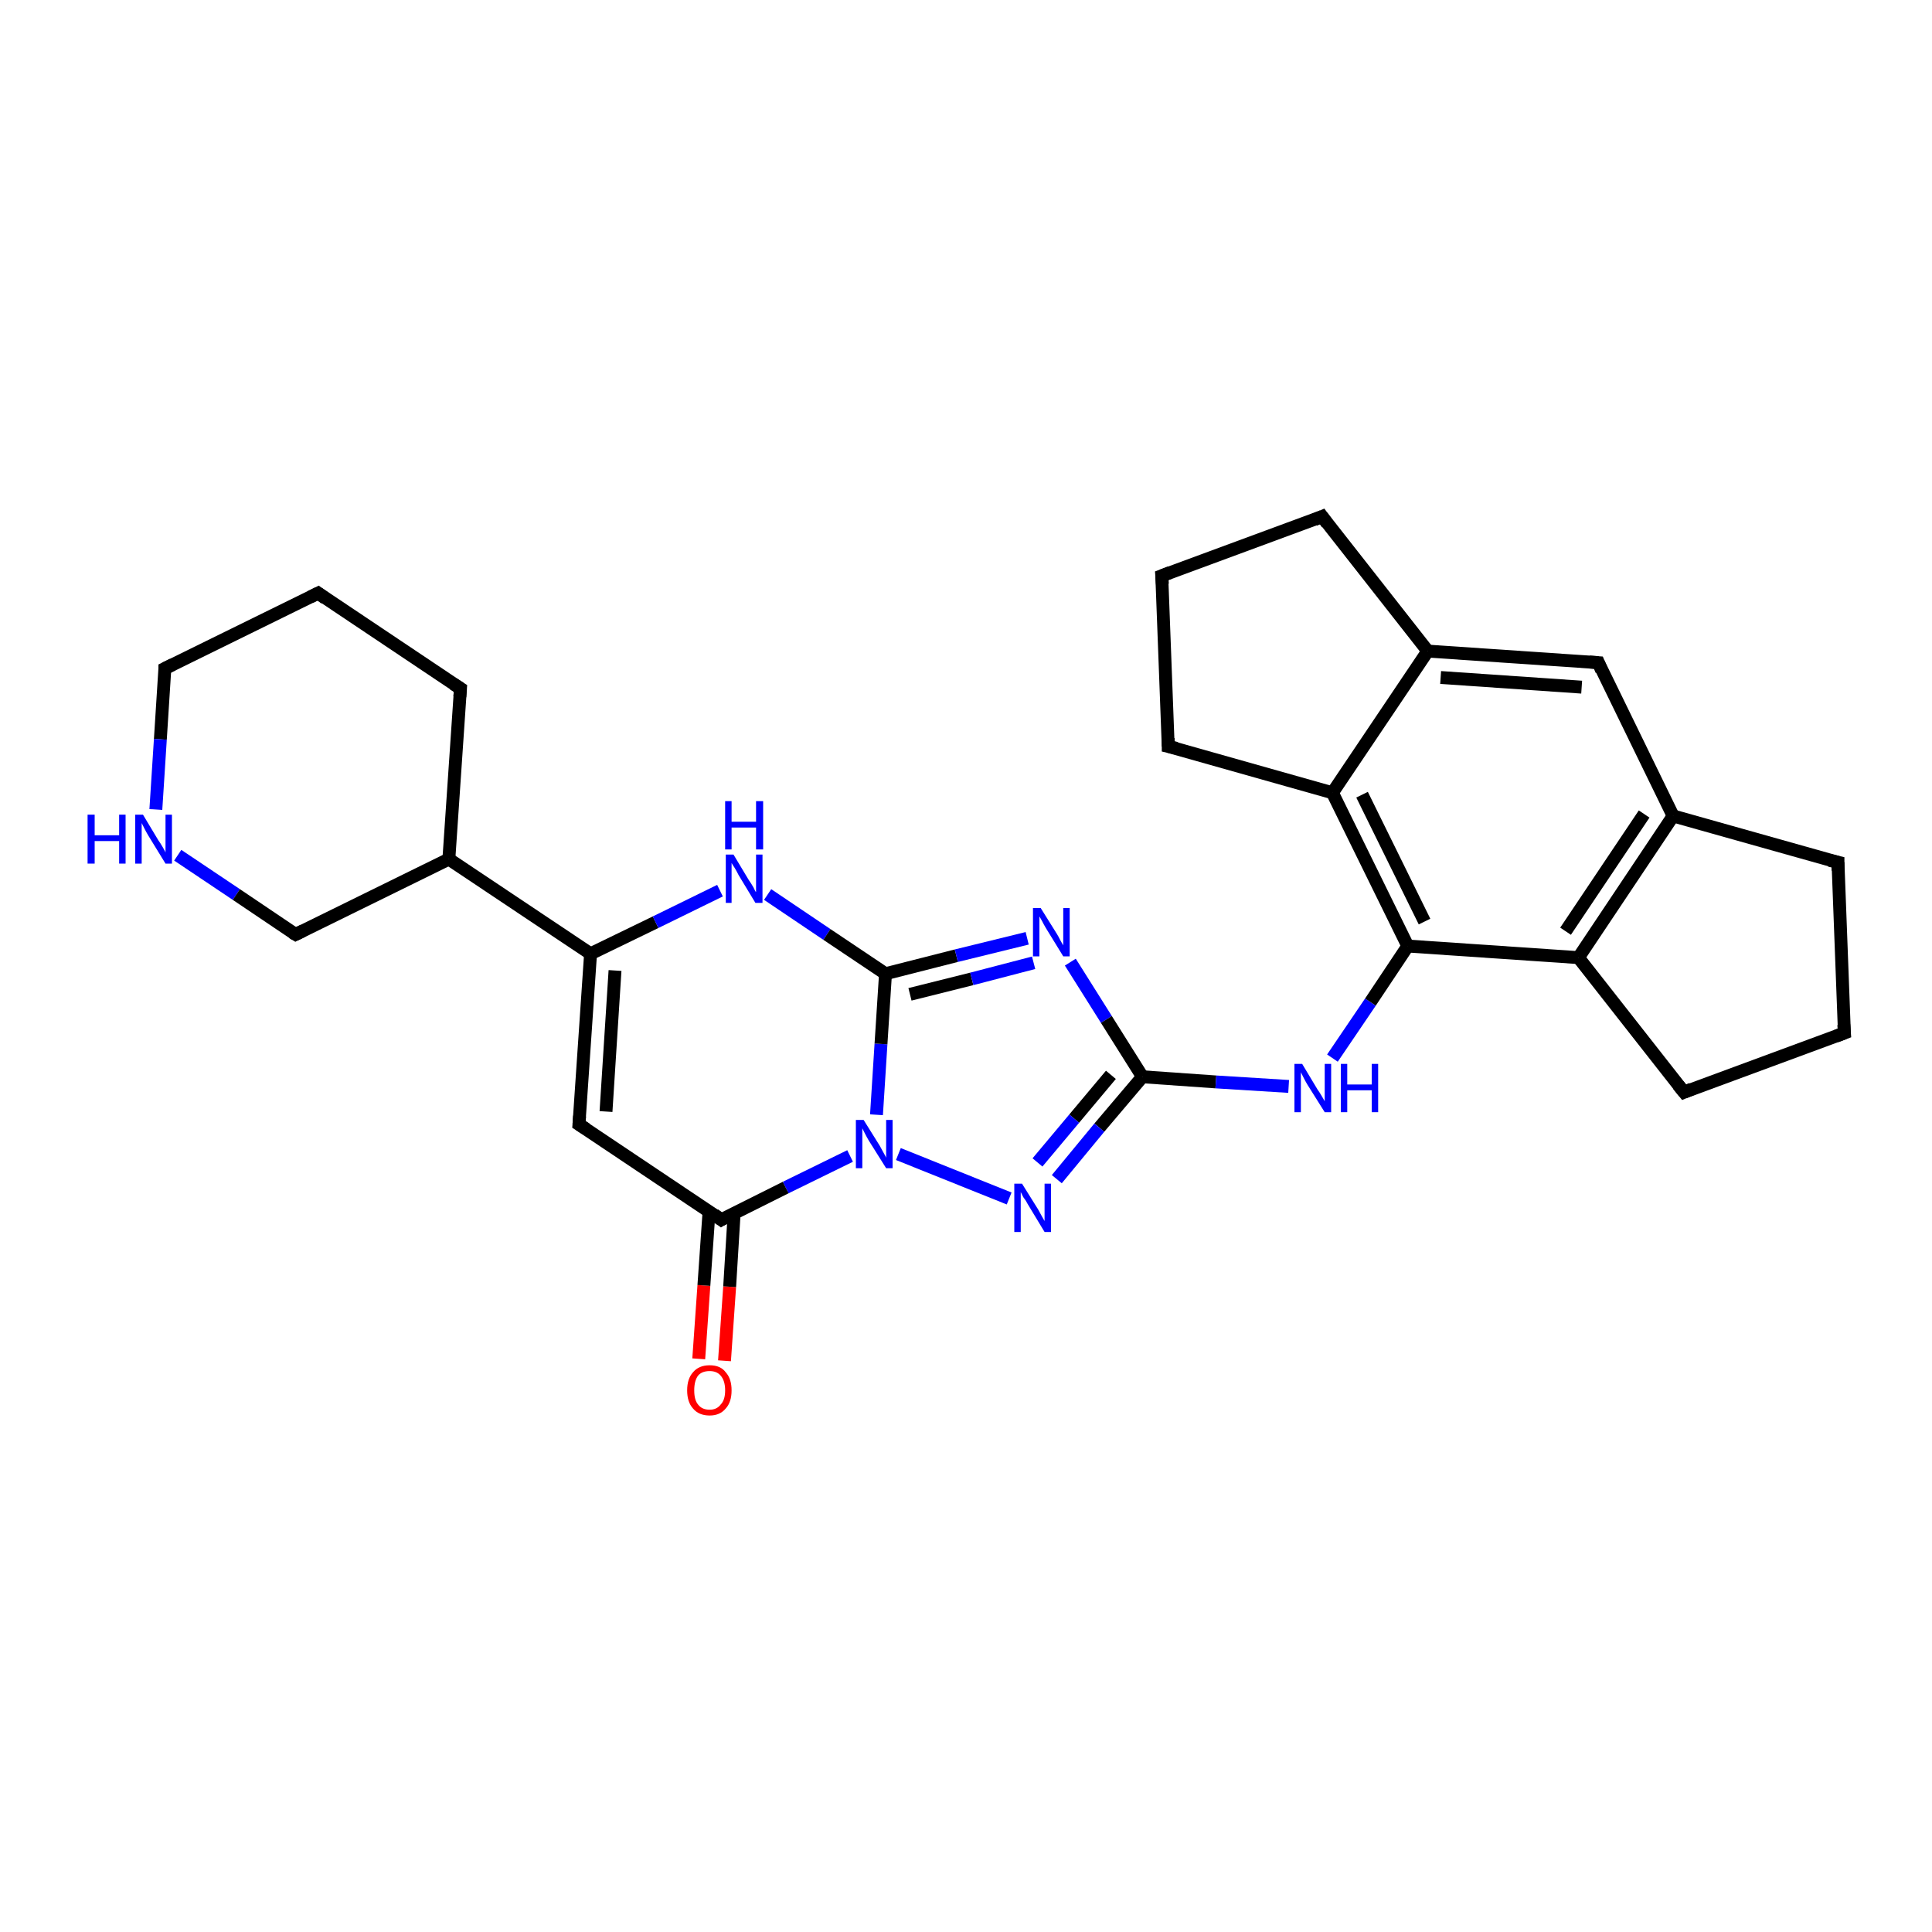 <?xml version='1.0' encoding='iso-8859-1'?>
<svg version='1.1' baseProfile='full'
              xmlns='http://www.w3.org/2000/svg'
                      xmlns:rdkit='http://www.rdkit.org/xml'
                      xmlns:xlink='http://www.w3.org/1999/xlink'
                  xml:space='preserve'
width='300px' height='300px' viewBox='0 0 300 300'>
<!-- END OF HEADER -->
<rect style='opacity:1.0;fill:#FFFFFF;stroke:none' width='300.0' height='300.0' x='0.0' y='0.0'> </rect>
<path class='bond-0 atom-0 atom-1' d='M 108.5,211.0 L 109.3,199.6' style='fill:none;fill-rule:evenodd;stroke:#FF0000;stroke-width:2.0px;stroke-linecap:butt;stroke-linejoin:miter;stroke-opacity:1' />
<path class='bond-0 atom-0 atom-1' d='M 109.3,199.6 L 110.1,188.1' style='fill:none;fill-rule:evenodd;stroke:#000000;stroke-width:2.0px;stroke-linecap:butt;stroke-linejoin:miter;stroke-opacity:1' />
<path class='bond-0 atom-0 atom-1' d='M 112.5,211.3 L 113.3,199.8' style='fill:none;fill-rule:evenodd;stroke:#FF0000;stroke-width:2.0px;stroke-linecap:butt;stroke-linejoin:miter;stroke-opacity:1' />
<path class='bond-0 atom-0 atom-1' d='M 113.3,199.8 L 114.0,188.4' style='fill:none;fill-rule:evenodd;stroke:#000000;stroke-width:2.0px;stroke-linecap:butt;stroke-linejoin:miter;stroke-opacity:1' />
<path class='bond-1 atom-1 atom-2' d='M 112.0,189.4 L 89.9,174.6' style='fill:none;fill-rule:evenodd;stroke:#000000;stroke-width:2.0px;stroke-linecap:butt;stroke-linejoin:miter;stroke-opacity:1' />
<path class='bond-2 atom-2 atom-3' d='M 89.9,174.6 L 91.7,148.1' style='fill:none;fill-rule:evenodd;stroke:#000000;stroke-width:2.0px;stroke-linecap:butt;stroke-linejoin:miter;stroke-opacity:1' />
<path class='bond-2 atom-2 atom-3' d='M 94.1,172.6 L 95.5,150.7' style='fill:none;fill-rule:evenodd;stroke:#000000;stroke-width:2.0px;stroke-linecap:butt;stroke-linejoin:miter;stroke-opacity:1' />
<path class='bond-3 atom-3 atom-4' d='M 91.7,148.1 L 101.8,143.2' style='fill:none;fill-rule:evenodd;stroke:#000000;stroke-width:2.0px;stroke-linecap:butt;stroke-linejoin:miter;stroke-opacity:1' />
<path class='bond-3 atom-3 atom-4' d='M 101.8,143.2 L 111.8,138.3' style='fill:none;fill-rule:evenodd;stroke:#0000FF;stroke-width:2.0px;stroke-linecap:butt;stroke-linejoin:miter;stroke-opacity:1' />
<path class='bond-4 atom-4 atom-5' d='M 119.2,138.9 L 128.4,145.1' style='fill:none;fill-rule:evenodd;stroke:#0000FF;stroke-width:2.0px;stroke-linecap:butt;stroke-linejoin:miter;stroke-opacity:1' />
<path class='bond-4 atom-4 atom-5' d='M 128.4,145.1 L 137.5,151.2' style='fill:none;fill-rule:evenodd;stroke:#000000;stroke-width:2.0px;stroke-linecap:butt;stroke-linejoin:miter;stroke-opacity:1' />
<path class='bond-5 atom-5 atom-6' d='M 137.5,151.2 L 148.5,148.4' style='fill:none;fill-rule:evenodd;stroke:#000000;stroke-width:2.0px;stroke-linecap:butt;stroke-linejoin:miter;stroke-opacity:1' />
<path class='bond-5 atom-5 atom-6' d='M 148.5,148.4 L 159.5,145.7' style='fill:none;fill-rule:evenodd;stroke:#0000FF;stroke-width:2.0px;stroke-linecap:butt;stroke-linejoin:miter;stroke-opacity:1' />
<path class='bond-5 atom-5 atom-6' d='M 141.3,154.4 L 150.9,152.0' style='fill:none;fill-rule:evenodd;stroke:#000000;stroke-width:2.0px;stroke-linecap:butt;stroke-linejoin:miter;stroke-opacity:1' />
<path class='bond-5 atom-5 atom-6' d='M 150.9,152.0 L 160.5,149.5' style='fill:none;fill-rule:evenodd;stroke:#0000FF;stroke-width:2.0px;stroke-linecap:butt;stroke-linejoin:miter;stroke-opacity:1' />
<path class='bond-6 atom-6 atom-7' d='M 166.2,149.4 L 171.8,158.3' style='fill:none;fill-rule:evenodd;stroke:#0000FF;stroke-width:2.0px;stroke-linecap:butt;stroke-linejoin:miter;stroke-opacity:1' />
<path class='bond-6 atom-6 atom-7' d='M 171.8,158.3 L 177.4,167.2' style='fill:none;fill-rule:evenodd;stroke:#000000;stroke-width:2.0px;stroke-linecap:butt;stroke-linejoin:miter;stroke-opacity:1' />
<path class='bond-7 atom-7 atom-8' d='M 177.4,167.2 L 188.8,168.0' style='fill:none;fill-rule:evenodd;stroke:#000000;stroke-width:2.0px;stroke-linecap:butt;stroke-linejoin:miter;stroke-opacity:1' />
<path class='bond-7 atom-7 atom-8' d='M 188.8,168.0 L 200.1,168.7' style='fill:none;fill-rule:evenodd;stroke:#0000FF;stroke-width:2.0px;stroke-linecap:butt;stroke-linejoin:miter;stroke-opacity:1' />
<path class='bond-8 atom-8 atom-9' d='M 206.9,164.3 L 212.8,155.6' style='fill:none;fill-rule:evenodd;stroke:#0000FF;stroke-width:2.0px;stroke-linecap:butt;stroke-linejoin:miter;stroke-opacity:1' />
<path class='bond-8 atom-8 atom-9' d='M 212.8,155.6 L 218.6,146.9' style='fill:none;fill-rule:evenodd;stroke:#000000;stroke-width:2.0px;stroke-linecap:butt;stroke-linejoin:miter;stroke-opacity:1' />
<path class='bond-9 atom-9 atom-10' d='M 218.6,146.9 L 206.9,123.1' style='fill:none;fill-rule:evenodd;stroke:#000000;stroke-width:2.0px;stroke-linecap:butt;stroke-linejoin:miter;stroke-opacity:1' />
<path class='bond-9 atom-9 atom-10' d='M 221.2,143.1 L 211.5,123.4' style='fill:none;fill-rule:evenodd;stroke:#000000;stroke-width:2.0px;stroke-linecap:butt;stroke-linejoin:miter;stroke-opacity:1' />
<path class='bond-10 atom-10 atom-11' d='M 206.9,123.1 L 181.4,115.9' style='fill:none;fill-rule:evenodd;stroke:#000000;stroke-width:2.0px;stroke-linecap:butt;stroke-linejoin:miter;stroke-opacity:1' />
<path class='bond-11 atom-11 atom-12' d='M 181.4,115.9 L 180.4,89.4' style='fill:none;fill-rule:evenodd;stroke:#000000;stroke-width:2.0px;stroke-linecap:butt;stroke-linejoin:miter;stroke-opacity:1' />
<path class='bond-12 atom-12 atom-13' d='M 180.4,89.4 L 205.3,80.2' style='fill:none;fill-rule:evenodd;stroke:#000000;stroke-width:2.0px;stroke-linecap:butt;stroke-linejoin:miter;stroke-opacity:1' />
<path class='bond-13 atom-13 atom-14' d='M 205.3,80.2 L 221.7,101.1' style='fill:none;fill-rule:evenodd;stroke:#000000;stroke-width:2.0px;stroke-linecap:butt;stroke-linejoin:miter;stroke-opacity:1' />
<path class='bond-14 atom-14 atom-15' d='M 221.7,101.1 L 248.2,102.9' style='fill:none;fill-rule:evenodd;stroke:#000000;stroke-width:2.0px;stroke-linecap:butt;stroke-linejoin:miter;stroke-opacity:1' />
<path class='bond-14 atom-14 atom-15' d='M 223.7,105.2 L 245.6,106.7' style='fill:none;fill-rule:evenodd;stroke:#000000;stroke-width:2.0px;stroke-linecap:butt;stroke-linejoin:miter;stroke-opacity:1' />
<path class='bond-15 atom-15 atom-16' d='M 248.2,102.9 L 259.8,126.7' style='fill:none;fill-rule:evenodd;stroke:#000000;stroke-width:2.0px;stroke-linecap:butt;stroke-linejoin:miter;stroke-opacity:1' />
<path class='bond-16 atom-16 atom-17' d='M 259.8,126.7 L 285.4,133.9' style='fill:none;fill-rule:evenodd;stroke:#000000;stroke-width:2.0px;stroke-linecap:butt;stroke-linejoin:miter;stroke-opacity:1' />
<path class='bond-17 atom-17 atom-18' d='M 285.4,133.9 L 286.4,160.4' style='fill:none;fill-rule:evenodd;stroke:#000000;stroke-width:2.0px;stroke-linecap:butt;stroke-linejoin:miter;stroke-opacity:1' />
<path class='bond-18 atom-18 atom-19' d='M 286.4,160.4 L 261.5,169.6' style='fill:none;fill-rule:evenodd;stroke:#000000;stroke-width:2.0px;stroke-linecap:butt;stroke-linejoin:miter;stroke-opacity:1' />
<path class='bond-19 atom-19 atom-20' d='M 261.5,169.6 L 245.1,148.7' style='fill:none;fill-rule:evenodd;stroke:#000000;stroke-width:2.0px;stroke-linecap:butt;stroke-linejoin:miter;stroke-opacity:1' />
<path class='bond-20 atom-7 atom-21' d='M 177.4,167.2 L 170.7,175.1' style='fill:none;fill-rule:evenodd;stroke:#000000;stroke-width:2.0px;stroke-linecap:butt;stroke-linejoin:miter;stroke-opacity:1' />
<path class='bond-20 atom-7 atom-21' d='M 170.7,175.1 L 164.1,183.1' style='fill:none;fill-rule:evenodd;stroke:#0000FF;stroke-width:2.0px;stroke-linecap:butt;stroke-linejoin:miter;stroke-opacity:1' />
<path class='bond-20 atom-7 atom-21' d='M 172.5,166.9 L 166.8,173.7' style='fill:none;fill-rule:evenodd;stroke:#000000;stroke-width:2.0px;stroke-linecap:butt;stroke-linejoin:miter;stroke-opacity:1' />
<path class='bond-20 atom-7 atom-21' d='M 166.8,173.7 L 161.1,180.5' style='fill:none;fill-rule:evenodd;stroke:#0000FF;stroke-width:2.0px;stroke-linecap:butt;stroke-linejoin:miter;stroke-opacity:1' />
<path class='bond-21 atom-21 atom-22' d='M 156.7,186.1 L 139.5,179.2' style='fill:none;fill-rule:evenodd;stroke:#0000FF;stroke-width:2.0px;stroke-linecap:butt;stroke-linejoin:miter;stroke-opacity:1' />
<path class='bond-22 atom-3 atom-23' d='M 91.7,148.1 L 69.7,133.4' style='fill:none;fill-rule:evenodd;stroke:#000000;stroke-width:2.0px;stroke-linecap:butt;stroke-linejoin:miter;stroke-opacity:1' />
<path class='bond-23 atom-23 atom-24' d='M 69.7,133.4 L 71.5,106.9' style='fill:none;fill-rule:evenodd;stroke:#000000;stroke-width:2.0px;stroke-linecap:butt;stroke-linejoin:miter;stroke-opacity:1' />
<path class='bond-24 atom-24 atom-25' d='M 71.5,106.9 L 49.4,92.1' style='fill:none;fill-rule:evenodd;stroke:#000000;stroke-width:2.0px;stroke-linecap:butt;stroke-linejoin:miter;stroke-opacity:1' />
<path class='bond-25 atom-25 atom-26' d='M 49.4,92.1 L 25.6,103.8' style='fill:none;fill-rule:evenodd;stroke:#000000;stroke-width:2.0px;stroke-linecap:butt;stroke-linejoin:miter;stroke-opacity:1' />
<path class='bond-26 atom-26 atom-27' d='M 25.6,103.8 L 24.9,114.8' style='fill:none;fill-rule:evenodd;stroke:#000000;stroke-width:2.0px;stroke-linecap:butt;stroke-linejoin:miter;stroke-opacity:1' />
<path class='bond-26 atom-26 atom-27' d='M 24.9,114.8 L 24.2,125.7' style='fill:none;fill-rule:evenodd;stroke:#0000FF;stroke-width:2.0px;stroke-linecap:butt;stroke-linejoin:miter;stroke-opacity:1' />
<path class='bond-27 atom-27 atom-28' d='M 27.6,132.8 L 36.7,138.9' style='fill:none;fill-rule:evenodd;stroke:#0000FF;stroke-width:2.0px;stroke-linecap:butt;stroke-linejoin:miter;stroke-opacity:1' />
<path class='bond-27 atom-27 atom-28' d='M 36.7,138.9 L 45.9,145.1' style='fill:none;fill-rule:evenodd;stroke:#000000;stroke-width:2.0px;stroke-linecap:butt;stroke-linejoin:miter;stroke-opacity:1' />
<path class='bond-28 atom-22 atom-1' d='M 132.0,179.5 L 122.0,184.4' style='fill:none;fill-rule:evenodd;stroke:#0000FF;stroke-width:2.0px;stroke-linecap:butt;stroke-linejoin:miter;stroke-opacity:1' />
<path class='bond-28 atom-22 atom-1' d='M 122.0,184.4 L 112.0,189.4' style='fill:none;fill-rule:evenodd;stroke:#000000;stroke-width:2.0px;stroke-linecap:butt;stroke-linejoin:miter;stroke-opacity:1' />
<path class='bond-29 atom-28 atom-23' d='M 45.9,145.1 L 69.7,133.4' style='fill:none;fill-rule:evenodd;stroke:#000000;stroke-width:2.0px;stroke-linecap:butt;stroke-linejoin:miter;stroke-opacity:1' />
<path class='bond-30 atom-22 atom-5' d='M 136.1,173.1 L 136.8,162.1' style='fill:none;fill-rule:evenodd;stroke:#0000FF;stroke-width:2.0px;stroke-linecap:butt;stroke-linejoin:miter;stroke-opacity:1' />
<path class='bond-30 atom-22 atom-5' d='M 136.8,162.1 L 137.5,151.2' style='fill:none;fill-rule:evenodd;stroke:#000000;stroke-width:2.0px;stroke-linecap:butt;stroke-linejoin:miter;stroke-opacity:1' />
<path class='bond-31 atom-20 atom-9' d='M 245.1,148.7 L 218.6,146.9' style='fill:none;fill-rule:evenodd;stroke:#000000;stroke-width:2.0px;stroke-linecap:butt;stroke-linejoin:miter;stroke-opacity:1' />
<path class='bond-32 atom-14 atom-10' d='M 221.7,101.1 L 206.9,123.1' style='fill:none;fill-rule:evenodd;stroke:#000000;stroke-width:2.0px;stroke-linecap:butt;stroke-linejoin:miter;stroke-opacity:1' />
<path class='bond-33 atom-20 atom-16' d='M 245.1,148.7 L 259.8,126.7' style='fill:none;fill-rule:evenodd;stroke:#000000;stroke-width:2.0px;stroke-linecap:butt;stroke-linejoin:miter;stroke-opacity:1' />
<path class='bond-33 atom-20 atom-16' d='M 243.1,144.6 L 255.3,126.4' style='fill:none;fill-rule:evenodd;stroke:#000000;stroke-width:2.0px;stroke-linecap:butt;stroke-linejoin:miter;stroke-opacity:1' />
<path d='M 110.9,188.6 L 112.0,189.4 L 112.5,189.1' style='fill:none;stroke:#000000;stroke-width:2.0px;stroke-linecap:butt;stroke-linejoin:miter;stroke-opacity:1;' />
<path d='M 91.0,175.3 L 89.9,174.6 L 90.0,173.3' style='fill:none;stroke:#000000;stroke-width:2.0px;stroke-linecap:butt;stroke-linejoin:miter;stroke-opacity:1;' />
<path d='M 182.7,116.2 L 181.4,115.9 L 181.4,114.6' style='fill:none;stroke:#000000;stroke-width:2.0px;stroke-linecap:butt;stroke-linejoin:miter;stroke-opacity:1;' />
<path d='M 180.5,90.7 L 180.4,89.4 L 181.7,88.9' style='fill:none;stroke:#000000;stroke-width:2.0px;stroke-linecap:butt;stroke-linejoin:miter;stroke-opacity:1;' />
<path d='M 204.1,80.7 L 205.3,80.2 L 206.1,81.3' style='fill:none;stroke:#000000;stroke-width:2.0px;stroke-linecap:butt;stroke-linejoin:miter;stroke-opacity:1;' />
<path d='M 246.8,102.8 L 248.2,102.9 L 248.7,104.1' style='fill:none;stroke:#000000;stroke-width:2.0px;stroke-linecap:butt;stroke-linejoin:miter;stroke-opacity:1;' />
<path d='M 284.1,133.6 L 285.4,133.9 L 285.4,135.2' style='fill:none;stroke:#000000;stroke-width:2.0px;stroke-linecap:butt;stroke-linejoin:miter;stroke-opacity:1;' />
<path d='M 286.3,159.1 L 286.4,160.4 L 285.1,160.9' style='fill:none;stroke:#000000;stroke-width:2.0px;stroke-linecap:butt;stroke-linejoin:miter;stroke-opacity:1;' />
<path d='M 262.7,169.1 L 261.5,169.6 L 260.6,168.5' style='fill:none;stroke:#000000;stroke-width:2.0px;stroke-linecap:butt;stroke-linejoin:miter;stroke-opacity:1;' />
<path d='M 71.4,108.2 L 71.5,106.9 L 70.4,106.2' style='fill:none;stroke:#000000;stroke-width:2.0px;stroke-linecap:butt;stroke-linejoin:miter;stroke-opacity:1;' />
<path d='M 50.5,92.9 L 49.4,92.1 L 48.2,92.7' style='fill:none;stroke:#000000;stroke-width:2.0px;stroke-linecap:butt;stroke-linejoin:miter;stroke-opacity:1;' />
<path d='M 26.8,103.2 L 25.6,103.8 L 25.6,104.4' style='fill:none;stroke:#000000;stroke-width:2.0px;stroke-linecap:butt;stroke-linejoin:miter;stroke-opacity:1;' />
<path d='M 45.4,144.8 L 45.9,145.1 L 47.1,144.5' style='fill:none;stroke:#000000;stroke-width:2.0px;stroke-linecap:butt;stroke-linejoin:miter;stroke-opacity:1;' />
<path class='atom-0' d='M 106.7 215.9
Q 106.7 214.1, 107.6 213.1
Q 108.5 212.0, 110.2 212.0
Q 111.9 212.0, 112.7 213.1
Q 113.6 214.1, 113.6 215.9
Q 113.6 217.7, 112.7 218.7
Q 111.8 219.8, 110.2 219.8
Q 108.5 219.8, 107.6 218.7
Q 106.7 217.7, 106.7 215.9
M 110.2 218.9
Q 111.3 218.9, 111.9 218.1
Q 112.6 217.4, 112.6 215.9
Q 112.6 214.4, 111.9 213.6
Q 111.3 212.9, 110.2 212.9
Q 109.0 212.9, 108.4 213.6
Q 107.8 214.4, 107.8 215.9
Q 107.8 217.4, 108.4 218.1
Q 109.0 218.9, 110.2 218.9
' fill='#FF0000'/>
<path class='atom-4' d='M 113.9 132.7
L 116.3 136.7
Q 116.6 137.1, 117.0 137.8
Q 117.3 138.5, 117.4 138.5
L 117.4 132.7
L 118.4 132.7
L 118.4 140.2
L 117.3 140.2
L 114.7 135.9
Q 114.4 135.3, 114.1 134.8
Q 113.7 134.2, 113.6 134.0
L 113.6 140.2
L 112.7 140.2
L 112.7 132.7
L 113.9 132.7
' fill='#0000FF'/>
<path class='atom-4' d='M 112.6 124.4
L 113.6 124.4
L 113.6 127.6
L 117.4 127.6
L 117.4 124.4
L 118.5 124.4
L 118.5 131.9
L 117.4 131.9
L 117.4 128.5
L 113.6 128.5
L 113.6 131.9
L 112.6 131.9
L 112.6 124.4
' fill='#0000FF'/>
<path class='atom-6' d='M 161.6 141.0
L 164.1 145.0
Q 164.3 145.3, 164.7 146.1
Q 165.1 146.8, 165.1 146.8
L 165.1 141.0
L 166.1 141.0
L 166.1 148.5
L 165.1 148.5
L 162.4 144.1
Q 162.1 143.6, 161.8 143.0
Q 161.5 142.5, 161.4 142.3
L 161.4 148.5
L 160.4 148.5
L 160.4 141.0
L 161.6 141.0
' fill='#0000FF'/>
<path class='atom-8' d='M 202.2 165.2
L 204.6 169.2
Q 204.9 169.6, 205.3 170.3
Q 205.7 171.0, 205.7 171.0
L 205.7 165.2
L 206.7 165.2
L 206.7 172.7
L 205.7 172.7
L 203.0 168.4
Q 202.7 167.9, 202.4 167.3
Q 202.1 166.7, 202.0 166.5
L 202.0 172.7
L 201.0 172.7
L 201.0 165.2
L 202.2 165.2
' fill='#0000FF'/>
<path class='atom-8' d='M 208.2 165.2
L 209.2 165.2
L 209.2 168.4
L 213.0 168.4
L 213.0 165.2
L 214.0 165.2
L 214.0 172.7
L 213.0 172.7
L 213.0 169.3
L 209.2 169.3
L 209.2 172.7
L 208.2 172.7
L 208.2 165.2
' fill='#0000FF'/>
<path class='atom-21' d='M 158.7 183.8
L 161.2 187.8
Q 161.4 188.2, 161.8 188.9
Q 162.2 189.6, 162.2 189.6
L 162.2 183.8
L 163.2 183.8
L 163.2 191.3
L 162.2 191.3
L 159.6 187.0
Q 159.3 186.4, 158.9 185.9
Q 158.6 185.3, 158.5 185.1
L 158.5 191.3
L 157.5 191.3
L 157.5 183.8
L 158.7 183.8
' fill='#0000FF'/>
<path class='atom-22' d='M 134.1 173.9
L 136.6 177.9
Q 136.8 178.3, 137.2 179.0
Q 137.6 179.7, 137.6 179.8
L 137.6 173.9
L 138.6 173.9
L 138.6 181.4
L 137.6 181.4
L 134.9 177.1
Q 134.6 176.6, 134.3 176.0
Q 134.0 175.4, 133.9 175.2
L 133.9 181.4
L 132.9 181.4
L 132.9 173.9
L 134.1 173.9
' fill='#0000FF'/>
<path class='atom-27' d='M 13.6 126.5
L 14.7 126.5
L 14.7 129.7
L 18.5 129.7
L 18.5 126.5
L 19.5 126.5
L 19.5 134.1
L 18.5 134.1
L 18.5 130.6
L 14.7 130.6
L 14.7 134.1
L 13.6 134.1
L 13.6 126.5
' fill='#0000FF'/>
<path class='atom-27' d='M 22.2 126.5
L 24.6 130.5
Q 24.9 130.9, 25.3 131.6
Q 25.7 132.3, 25.7 132.4
L 25.7 126.5
L 26.7 126.5
L 26.7 134.1
L 25.7 134.1
L 23.0 129.7
Q 22.7 129.2, 22.4 128.6
Q 22.1 128.0, 22.0 127.8
L 22.0 134.1
L 21.0 134.1
L 21.0 126.5
L 22.2 126.5
' fill='#0000FF'/>
</svg>
